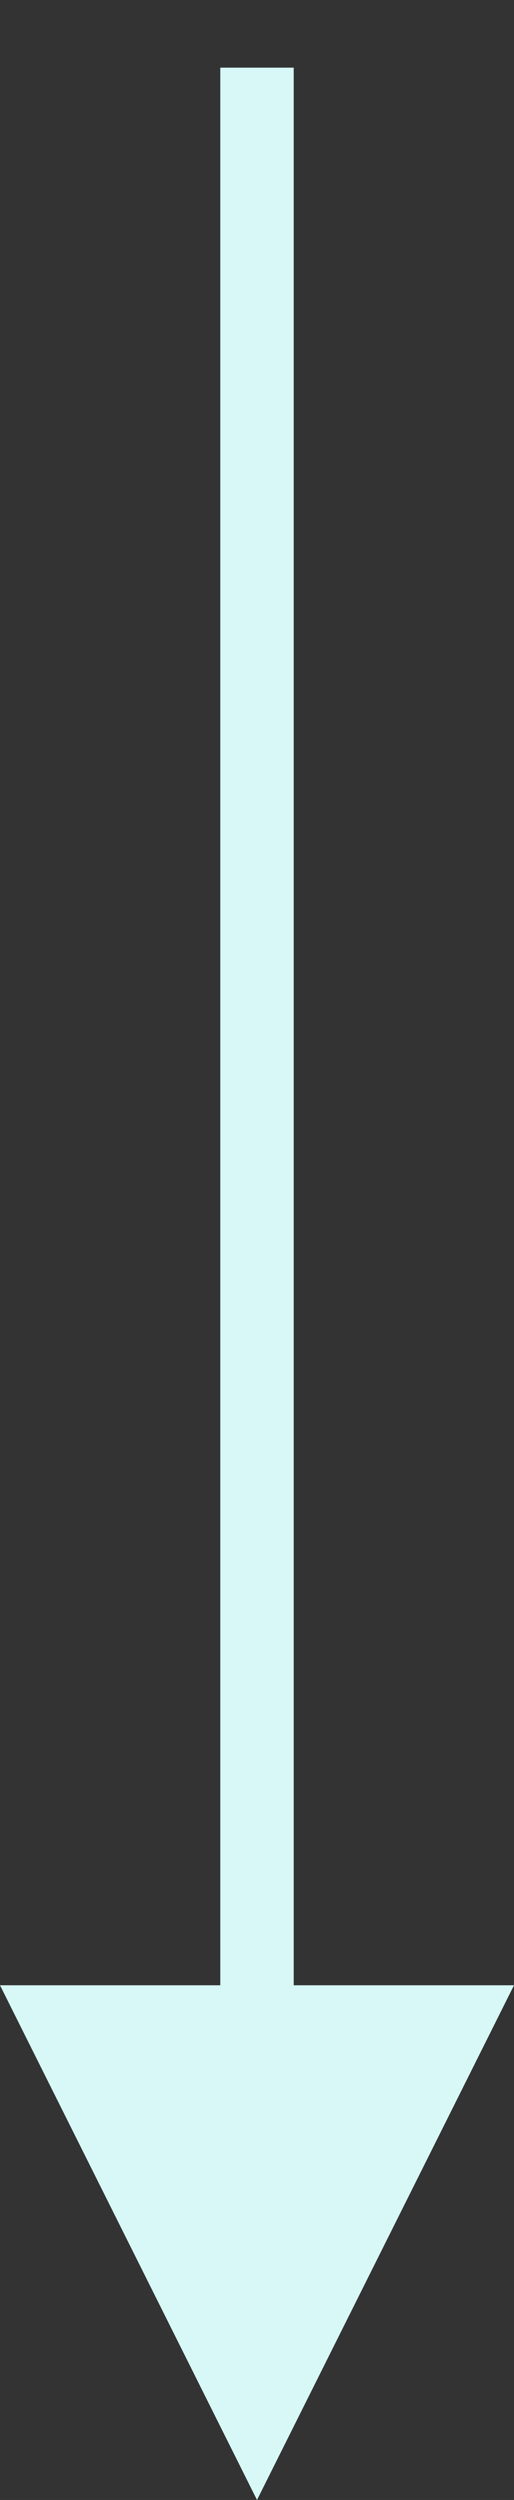 <?xml version="1.0" encoding="UTF-8" standalone="no"?>
<svg width="7px" height="34px" viewBox="0 0 7 34" version="1.1" xmlns="http://www.w3.org/2000/svg" xmlns:xlink="http://www.w3.org/1999/xlink">
    <rect x="0" y="0" width="7" height="34" fill="#333333" stroke="none"/>
    <!-- Generator: Sketch 3.8.3 (29802) - http://www.bohemiancoding.com/sketch -->
    <title>freccia scroll down</title>
    <desc>Created with Sketch.</desc>
    <defs></defs>
    <g id="Home" stroke="none" stroke-width="1" fill="none" fill-rule="evenodd">
        <g id="02-Cecilia-Bonetto" transform="translate(-717, -737)">
            <g id="testata" transform="translate(-2, 0)">
                <g id="freccia-scroll-down" transform="translate(719, 738)">
                    <g id="Triangle-1-+-Line">
                        <polygon id="Triangle-1" fill="#d8f7f7" points="0 26 7 26 3.5 33"></polygon>
                        <path d="M3.5,0.42 L3.5,25.612" id="Line" stroke="#d8f7f7" stroke-linecap="square"></path>
                    </g>
                </g>
            </g>
        </g>
    </g>
</svg>